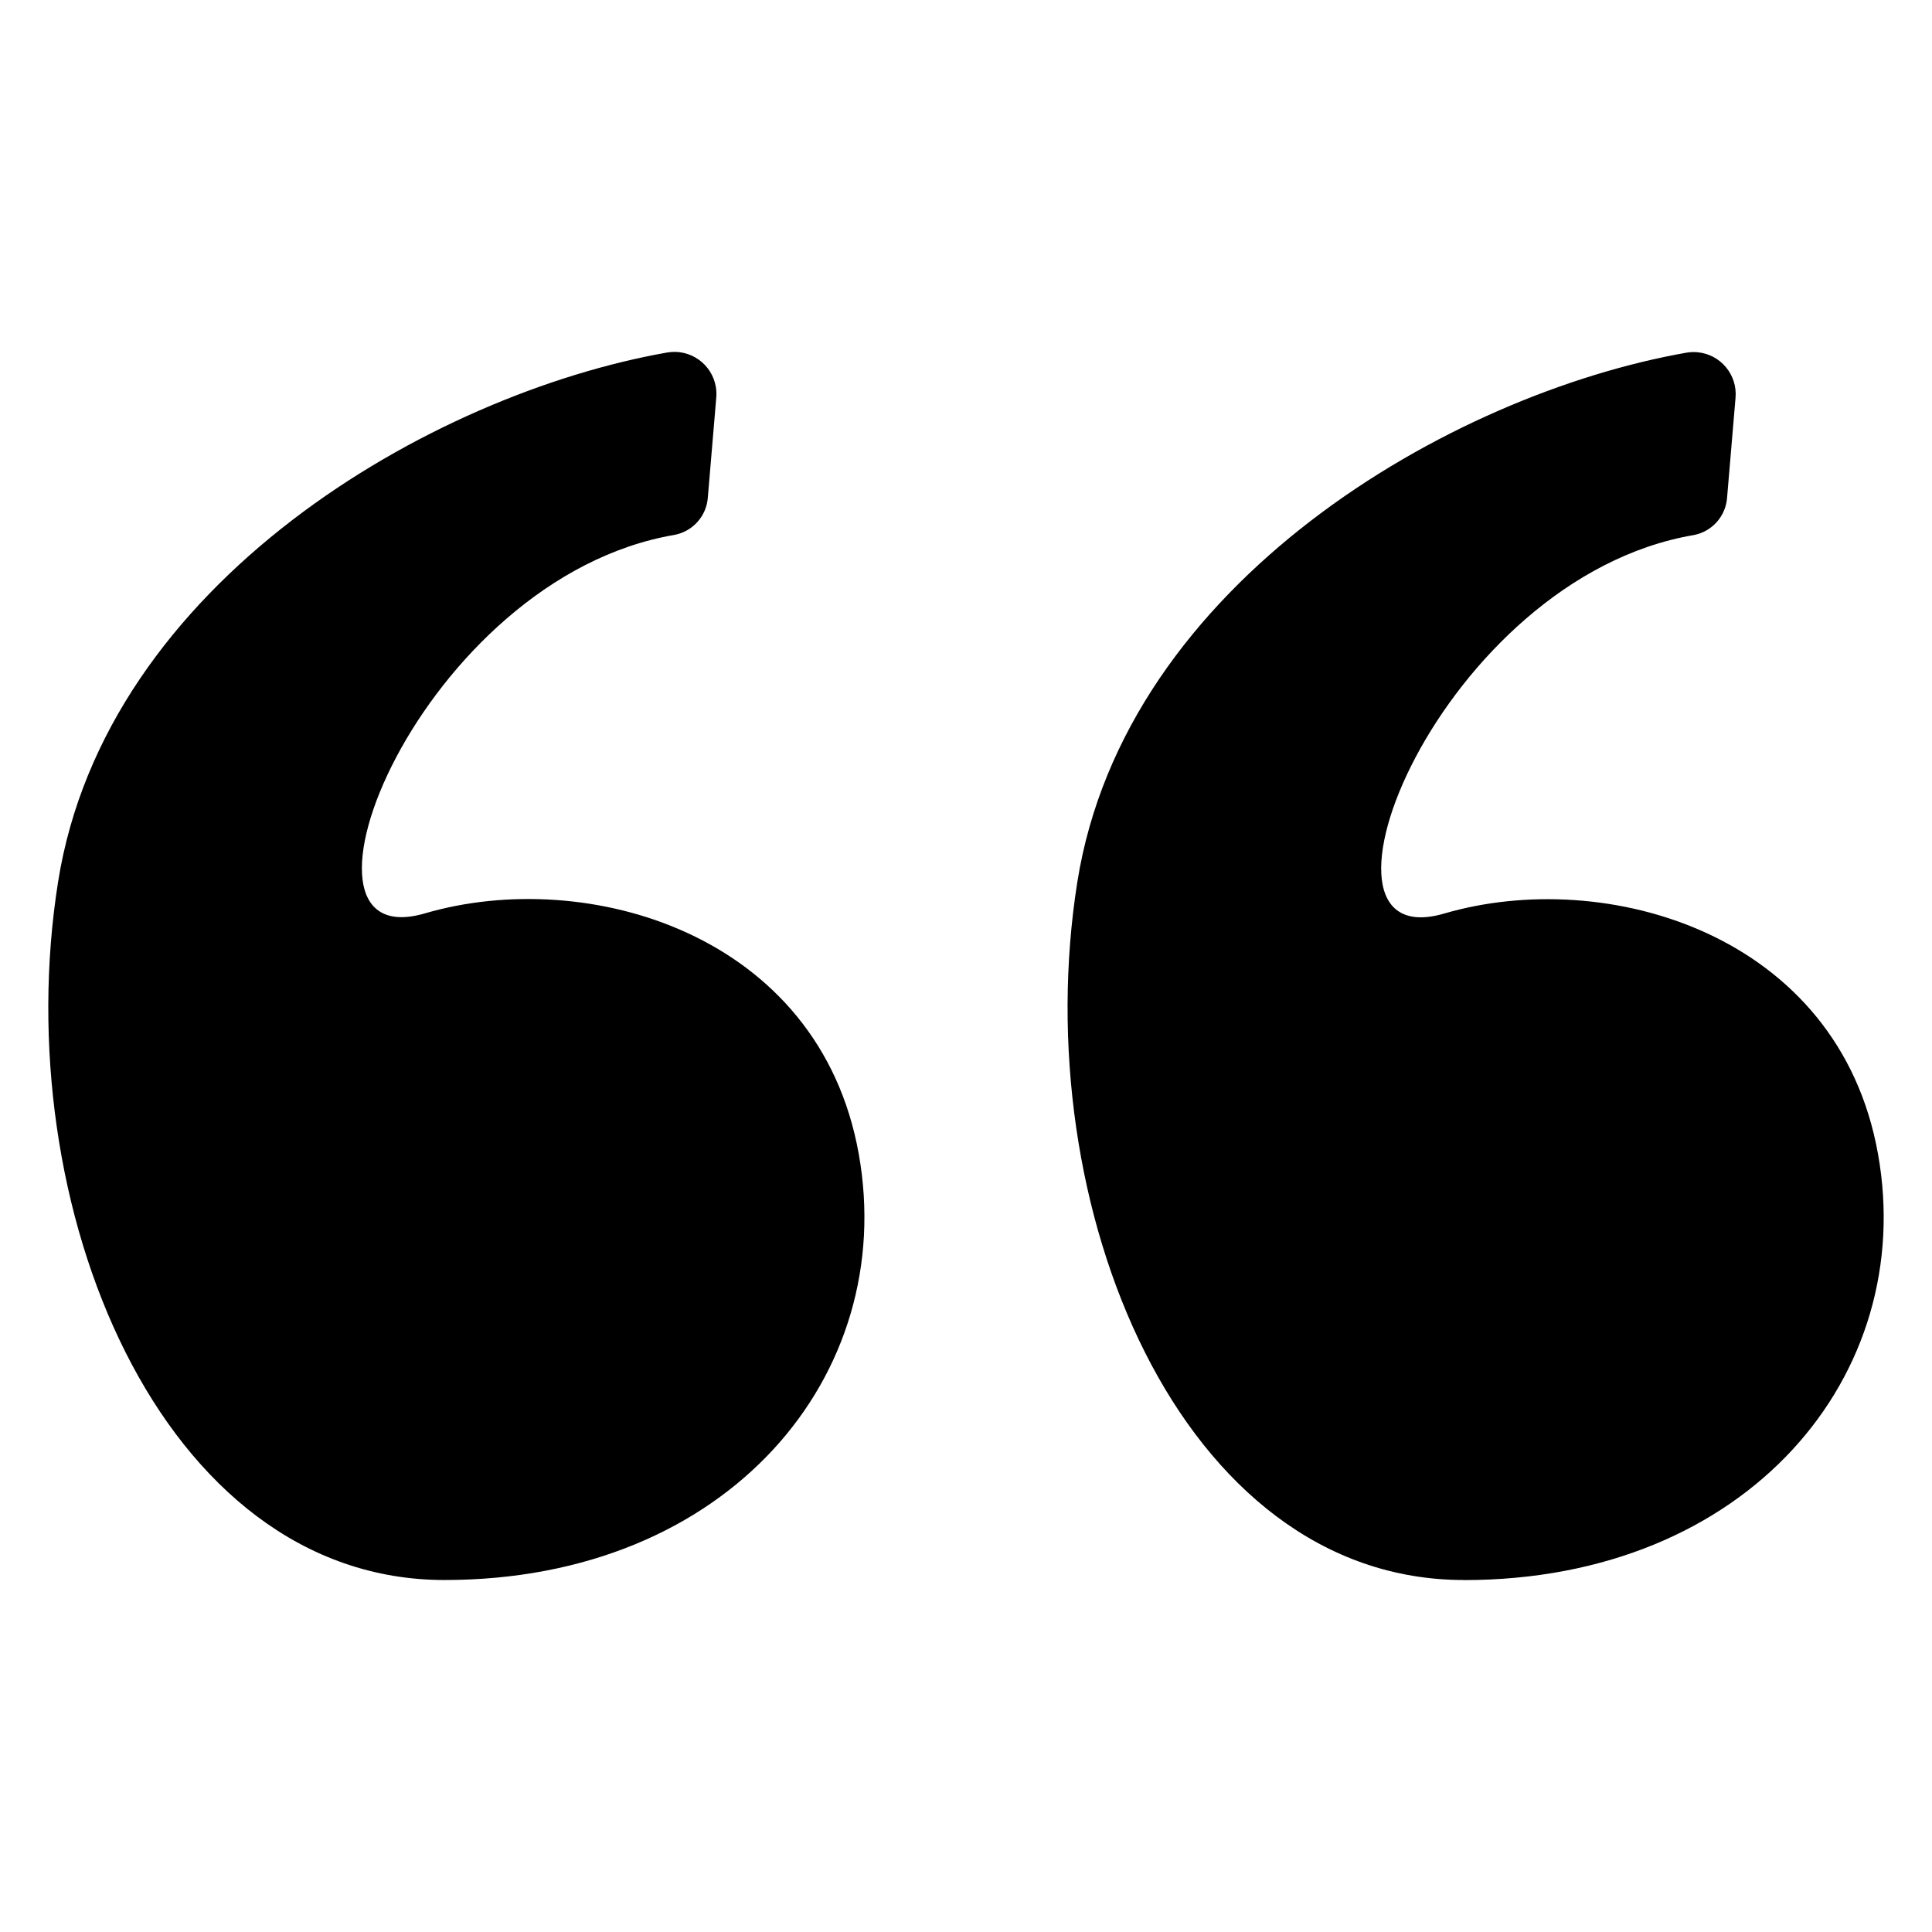 <svg width="100" height="100" viewBox="0 0 100 100" fill="none" xmlns="http://www.w3.org/2000/svg">
<path d="M3.006 45.648C5.466 30.122 22.324 20.395 34.531 18.246C35.715 18.039 36.843 18.831 37.05 20.016C37.083 20.206 37.091 20.399 37.073 20.591L36.638 25.742C36.572 26.701 35.87 27.497 34.927 27.683C21.767 29.915 13.937 49.638 21.993 47.276C30.364 44.827 42.407 48.297 44.449 59.728C46.491 71.159 37.711 81.781 23.006 81.781C8.3 81.781 0.352 62.386 3.006 45.648ZM75.771 81.785C90.47 81.785 99.247 71.17 97.207 59.737C95.168 48.304 83.12 44.836 74.75 47.285C66.695 49.642 74.532 29.919 87.683 27.692C88.627 27.507 89.329 26.71 89.394 25.75L89.83 20.6C89.94 19.402 89.059 18.342 87.862 18.232C87.67 18.214 87.477 18.222 87.287 18.255C75.083 20.401 58.224 30.13 55.762 45.656C53.111 62.386 61.072 81.781 75.771 81.781L75.771 81.785Z" fill="black"/>
</svg>
